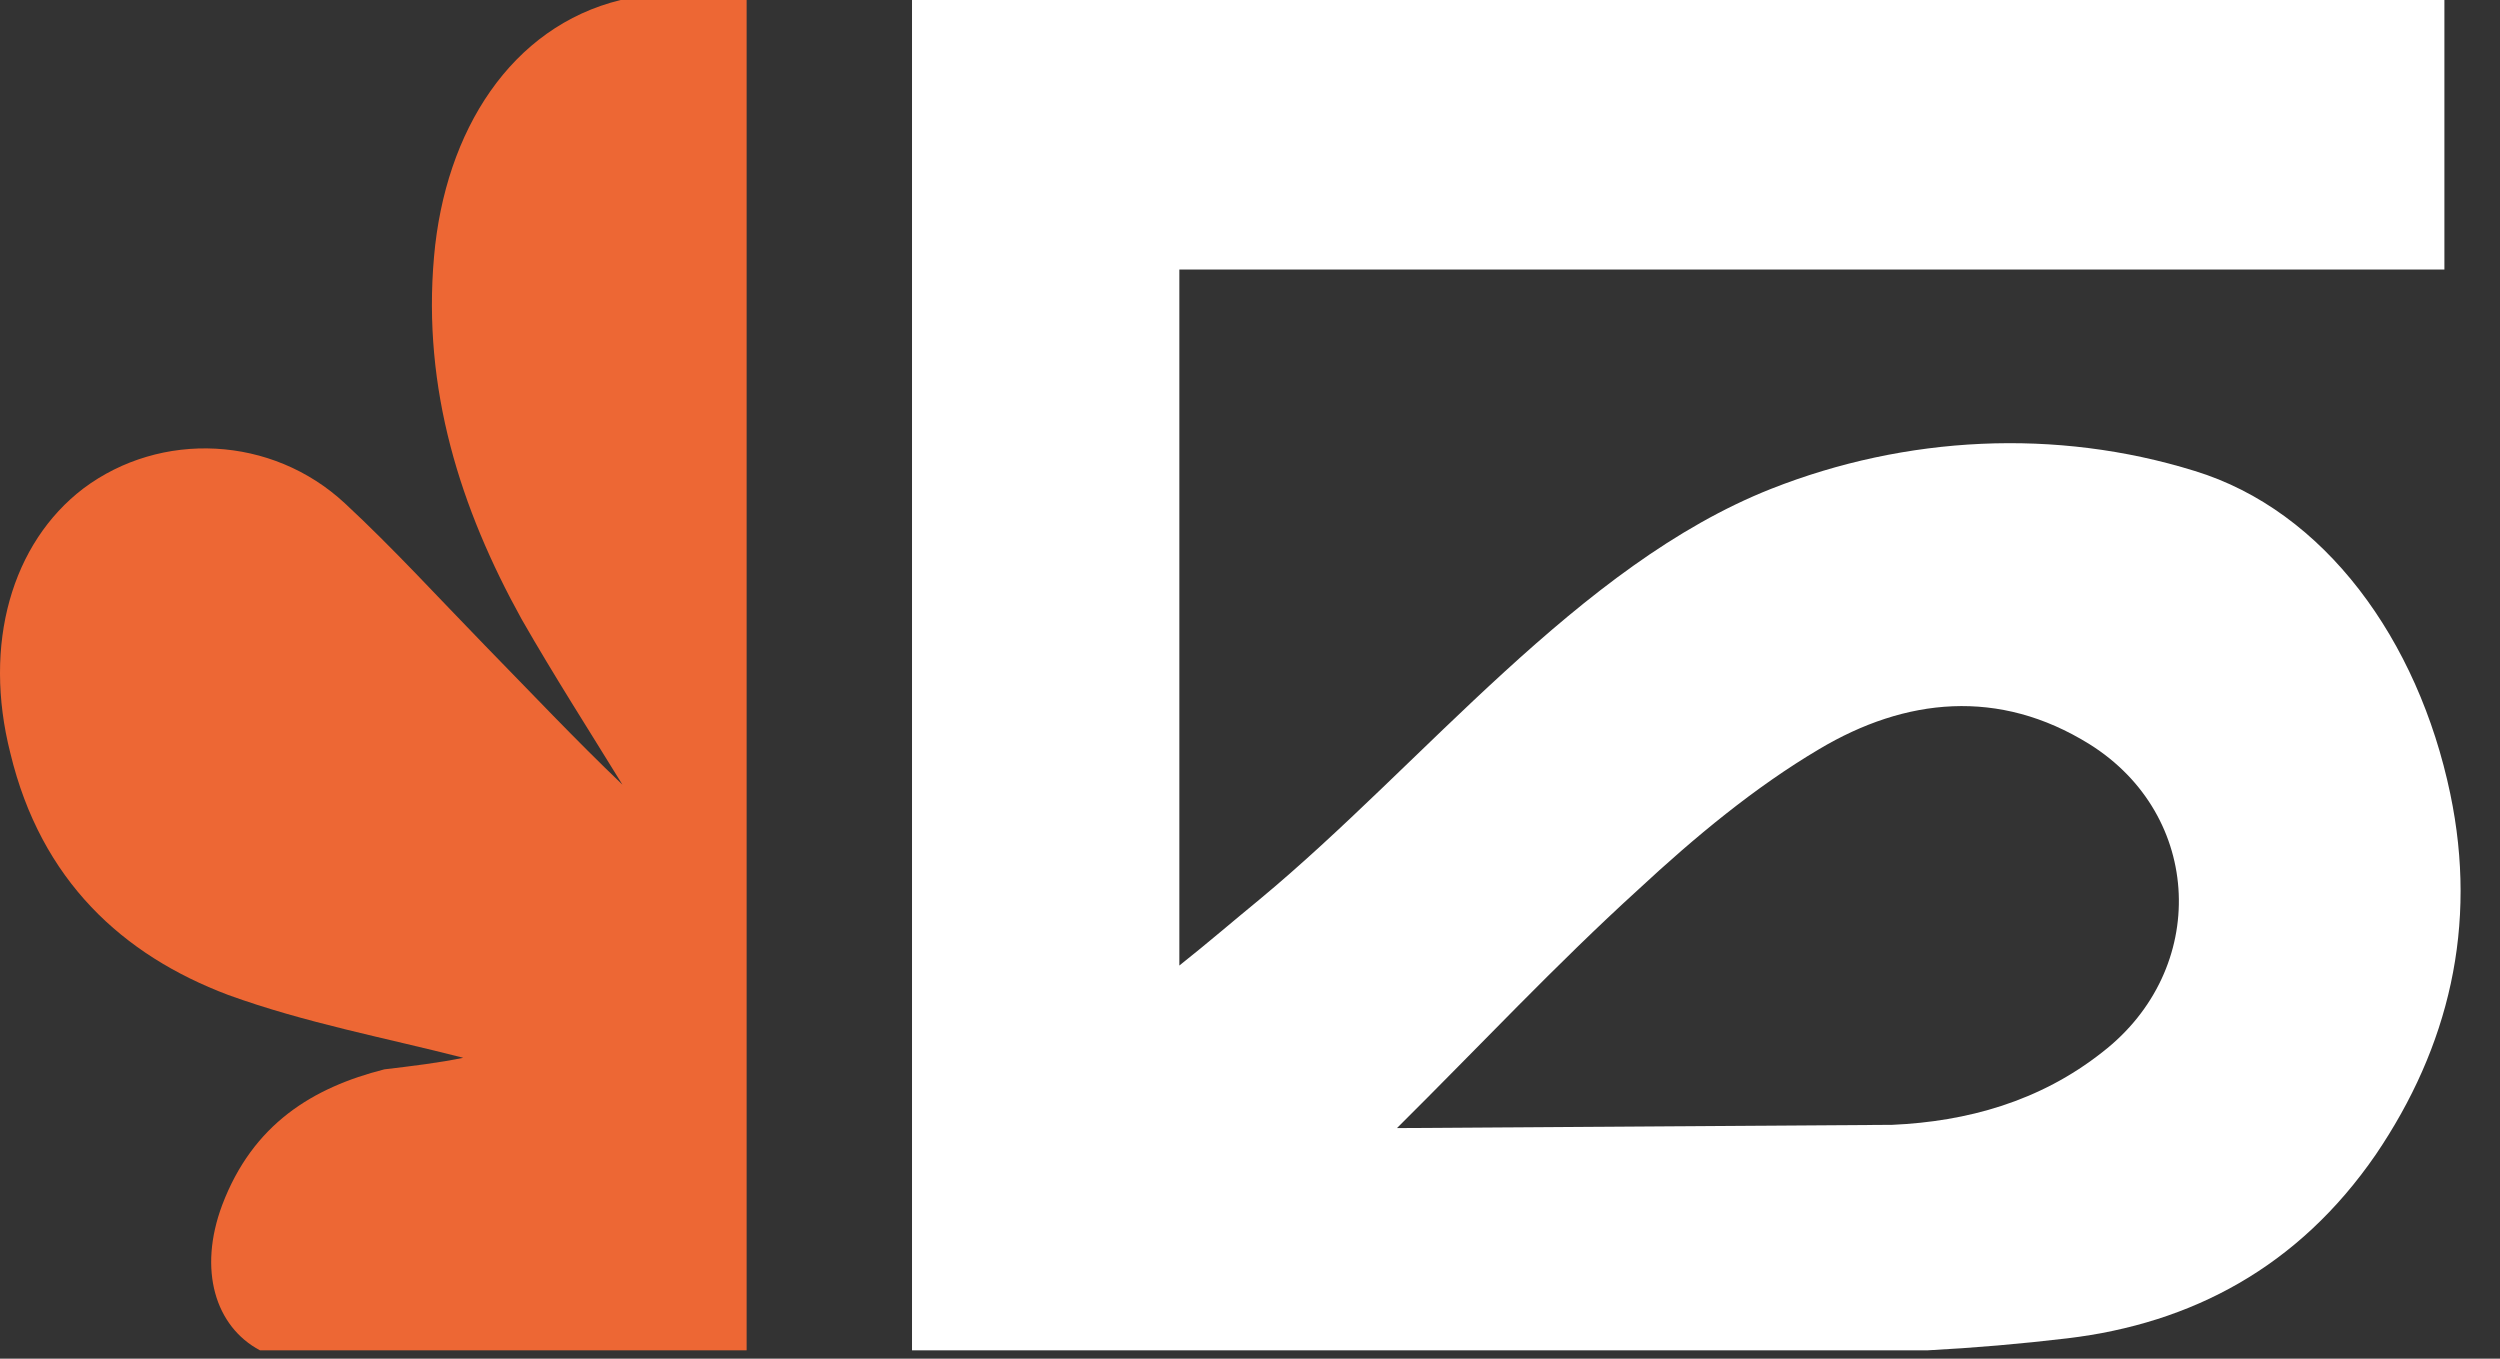 <?xml version="1.0" encoding="UTF-8"?> <svg xmlns="http://www.w3.org/2000/svg" width="46" height="25" viewBox="0 0 46 25" fill="none"><rect x="0" y="0" width="46" height="25" fill="#333333" stroke="none"/><path d="M16.781 24.846V0H44.977V4.959C37.209 4.959 29.468 4.959 21.7 4.959C21.7 9.01 21.7 13.655 21.7 17.766C22.237 17.34 22.694 16.944 23.178 16.548C26.189 14.051 29.045 10.394 32.593 8.993C35.066 8.018 37.827 7.873 40.381 8.665C42.773 9.396 44.493 11.774 45.085 14.606C45.595 17.042 45.058 19.265 43.714 21.245C42.289 23.316 40.327 24.351 38.042 24.625C37.184 24.727 36.326 24.801 35.468 24.846H16.781ZM34.817 20.697C36.188 20.636 37.532 20.27 38.687 19.357C40.65 17.834 40.542 15.002 38.445 13.692C36.779 12.657 35.059 12.839 33.473 13.784C32.29 14.484 31.188 15.398 30.14 16.372C28.634 17.742 27.237 19.235 25.704 20.757L34.817 20.697Z" fill="white"></path><path d="M8.523 19.463C7.099 19.097 5.62 18.823 4.196 18.306C2.26 17.575 0.755 16.204 0.191 13.86C-0.32 11.85 0.217 9.992 1.535 8.987C2.959 7.921 5.002 8.012 6.346 9.261C7.233 10.084 8.066 10.997 8.926 11.88C9.76 12.733 10.593 13.616 11.453 14.438C10.835 13.433 10.19 12.428 9.598 11.393C8.469 9.353 7.771 7.16 7.986 4.724C8.188 2.405 9.407 0.492 11.42 0H13.738V24.846H4.783C3.962 24.409 3.641 23.369 4.088 22.173C4.653 20.681 5.755 20.011 7.072 19.676C7.582 19.615 8.093 19.554 8.523 19.463Z" fill="#ED6734"></path></svg> 